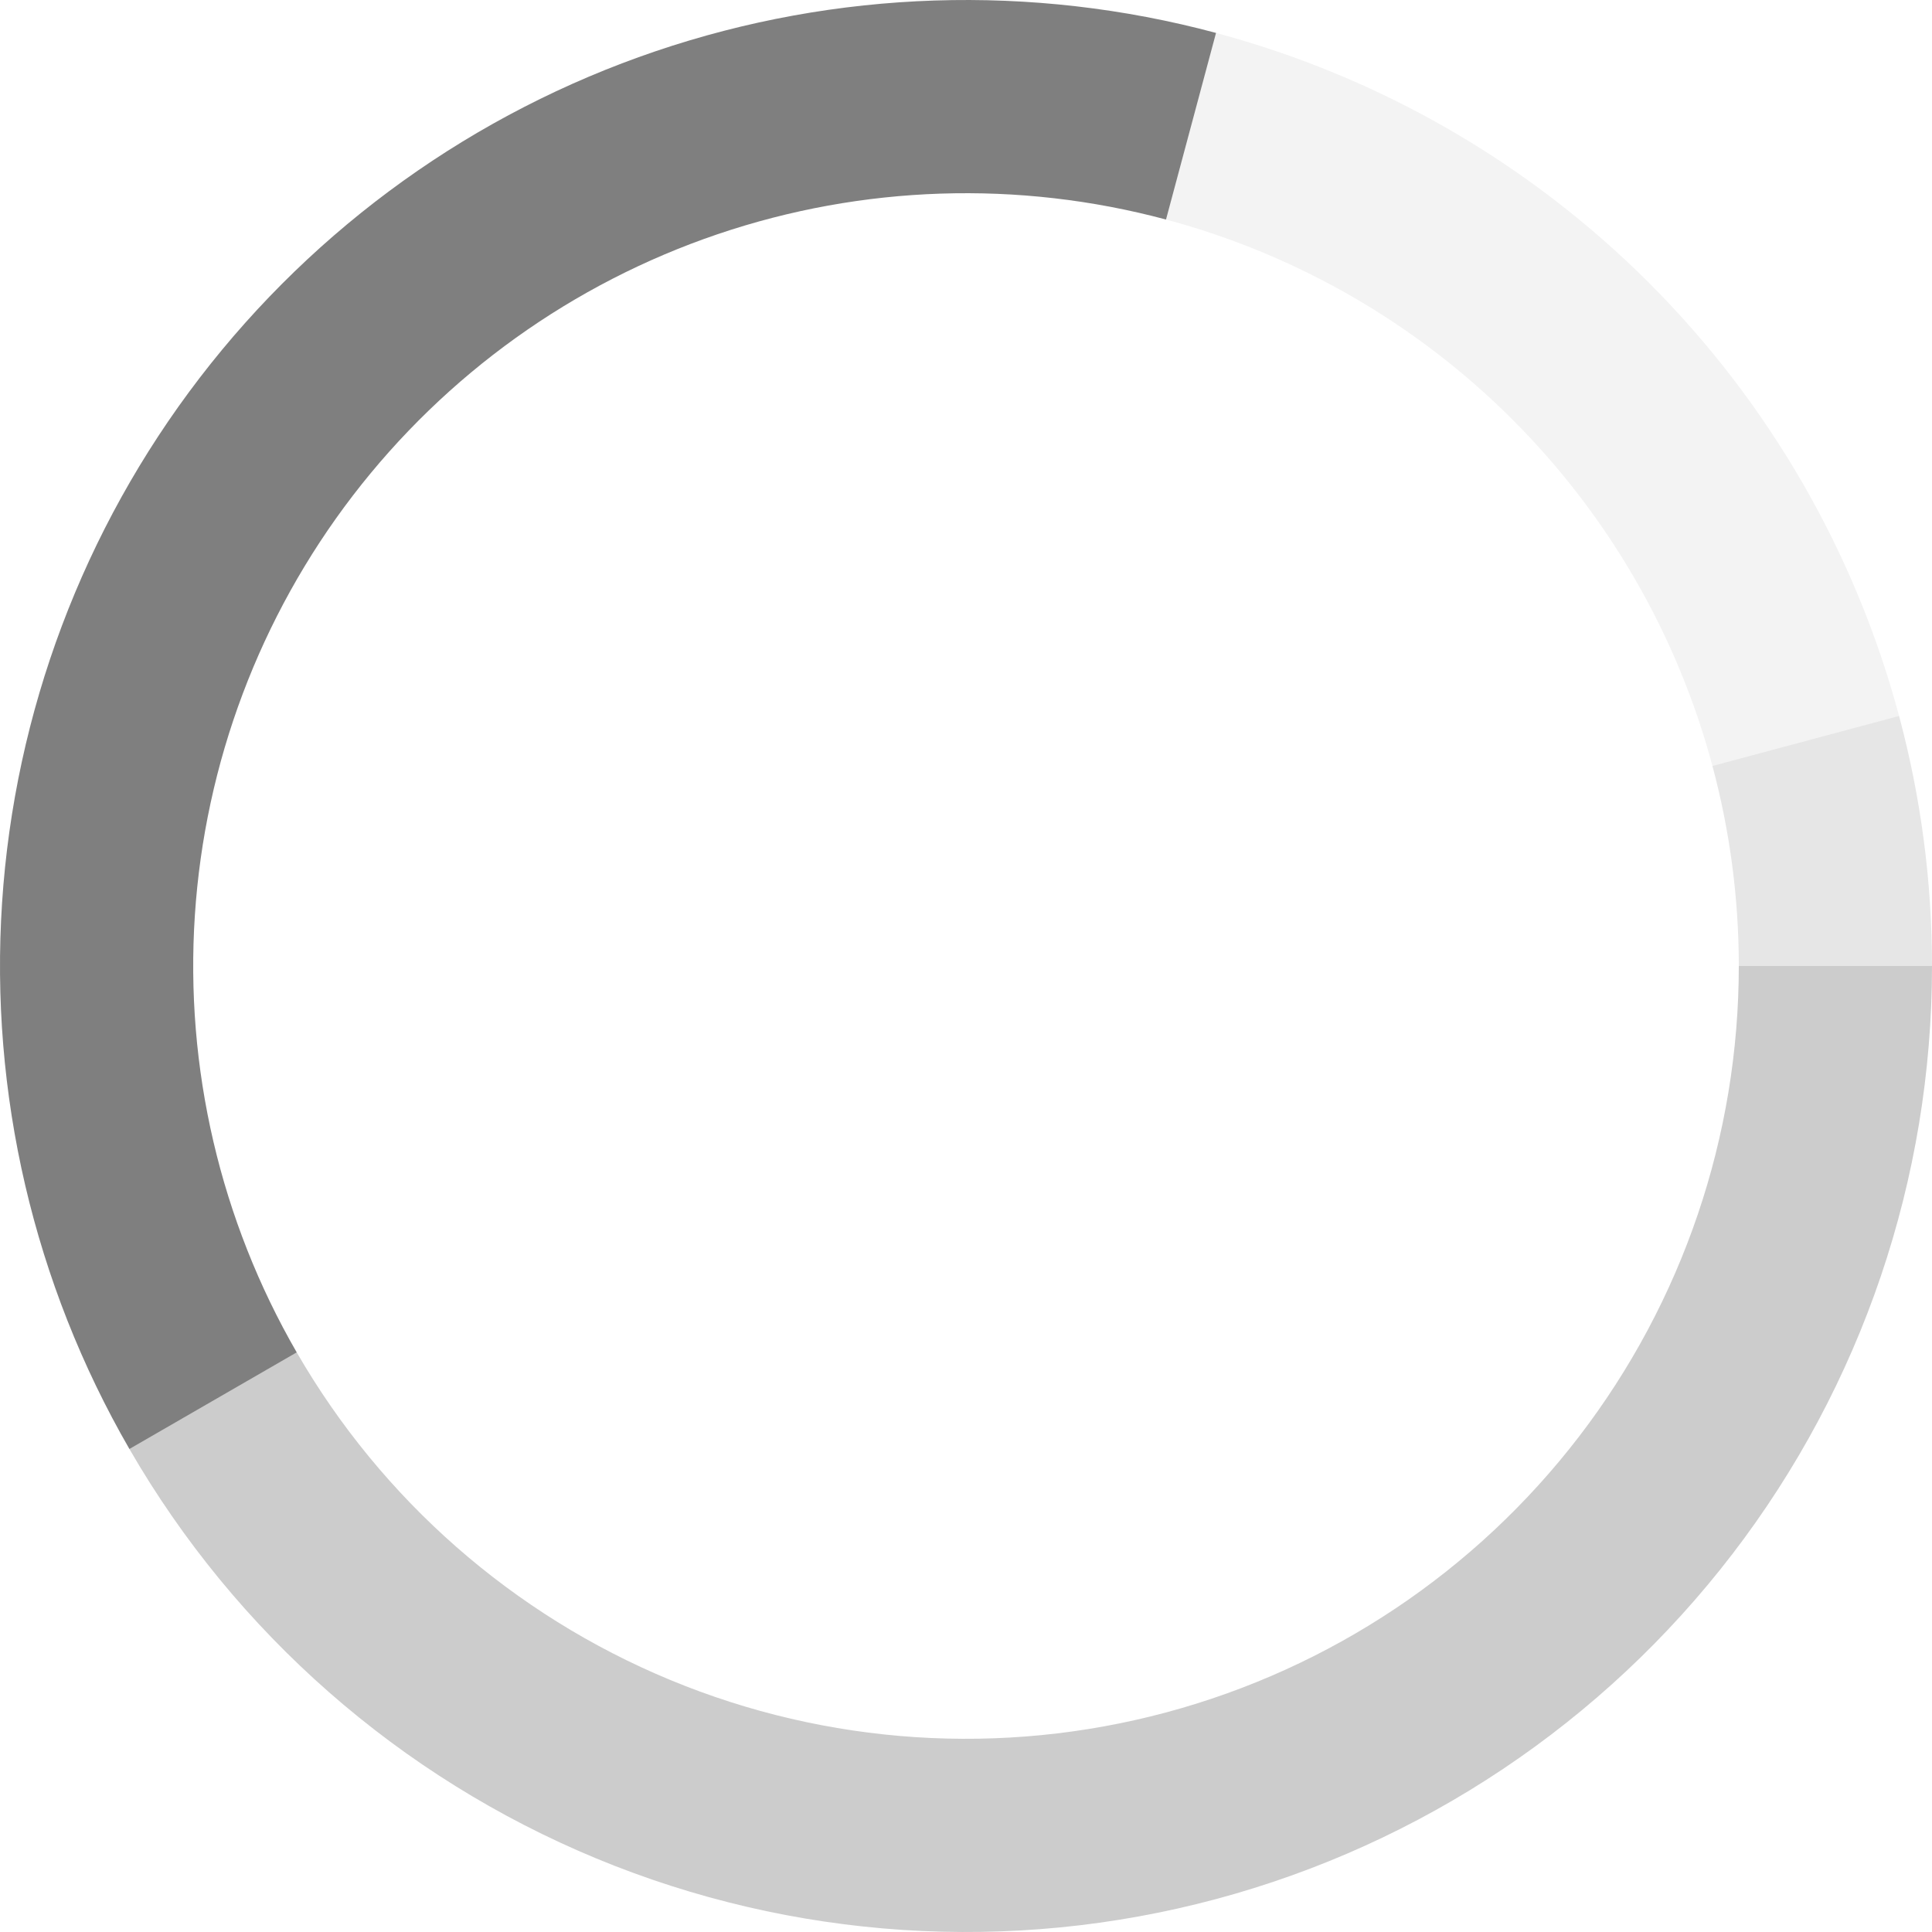 <svg width="160" height="160" viewBox="0 0 160 160" fill="none" xmlns="http://www.w3.org/2000/svg">
<path opacity="0.2" d="M160 80C160 97.611 154.189 114.729 143.468 128.701C132.748 142.672 117.716 152.716 100.706 157.274C83.695 161.832 65.656 160.65 49.385 153.91C33.115 147.171 19.523 135.251 10.718 120L24.574 112C31.619 124.201 42.492 133.737 55.508 139.128C68.524 144.52 82.956 145.466 96.564 141.819C110.173 138.173 122.198 130.138 130.775 118.961C139.351 107.784 144 94.089 144 80L160 80Z" fill="black"/>
<path opacity="0.5" d="M10.718 120C2.807 106.297 -0.864 90.556 0.171 74.768C1.206 58.979 6.9 43.852 16.532 31.299C26.164 18.746 39.302 9.332 54.285 4.246C69.268 -0.84 85.422 -1.369 100.706 2.726L96.564 18.181C84.338 14.905 71.414 15.328 59.428 19.396C47.442 23.465 36.931 30.997 29.225 41.039C21.52 51.081 16.965 63.183 16.137 75.814C15.309 88.445 18.245 101.038 24.574 112L10.718 120Z" fill="black"/>
<path opacity="0.05" d="M100.706 2.726C114.27 6.361 126.639 13.502 136.569 23.431C146.498 33.361 153.639 45.73 157.274 59.294L141.819 63.436C138.912 52.584 133.199 42.689 125.255 34.745C117.311 26.801 107.416 21.088 96.564 18.181L100.706 2.726Z" fill="black"/>
<path opacity="0.1" d="M157.274 59.294C159.084 66.048 160 73.009 160 80L144 80C144 74.407 143.267 68.838 141.819 63.436L157.274 59.294Z" fill="black"/>
</svg>
